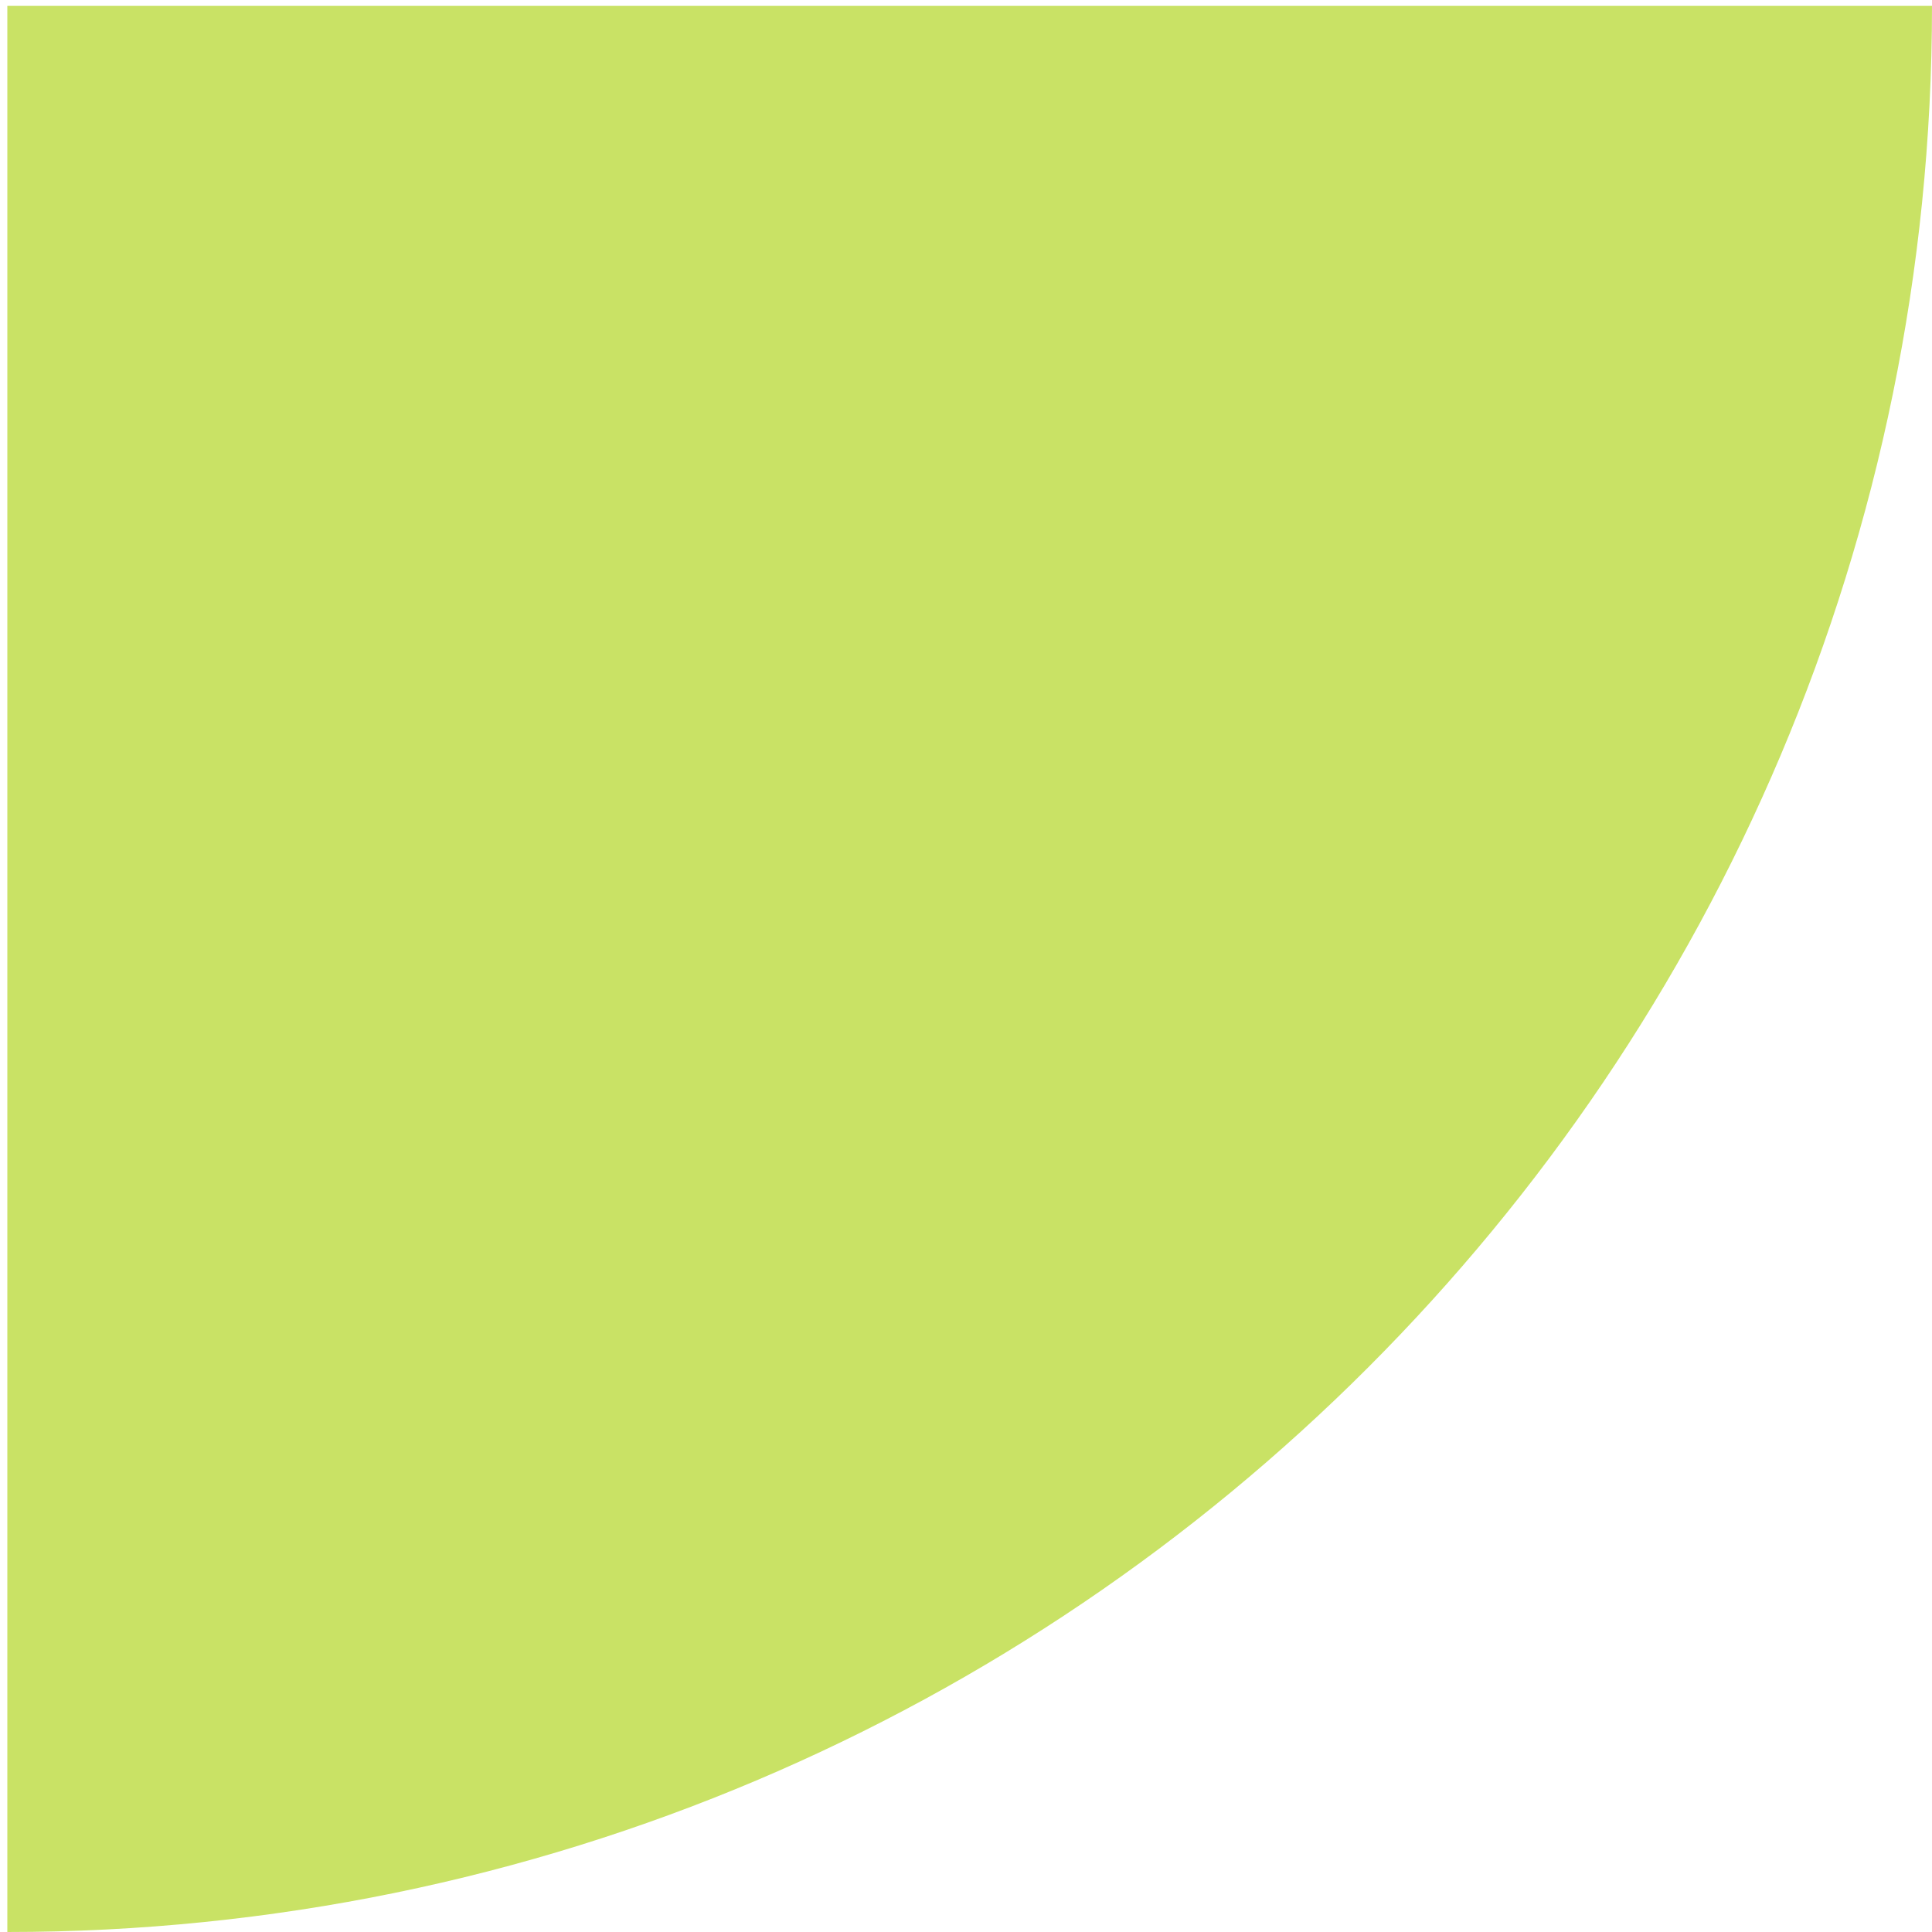 <svg width="117" height="117" viewBox="0 0 117 117" fill="none" xmlns="http://www.w3.org/2000/svg">
<path d="M0.444 117L0.444 0.355L117 0.355C117 64.732 64.772 117 0.444 117Z" fill="#C9E265"/>
</svg>
